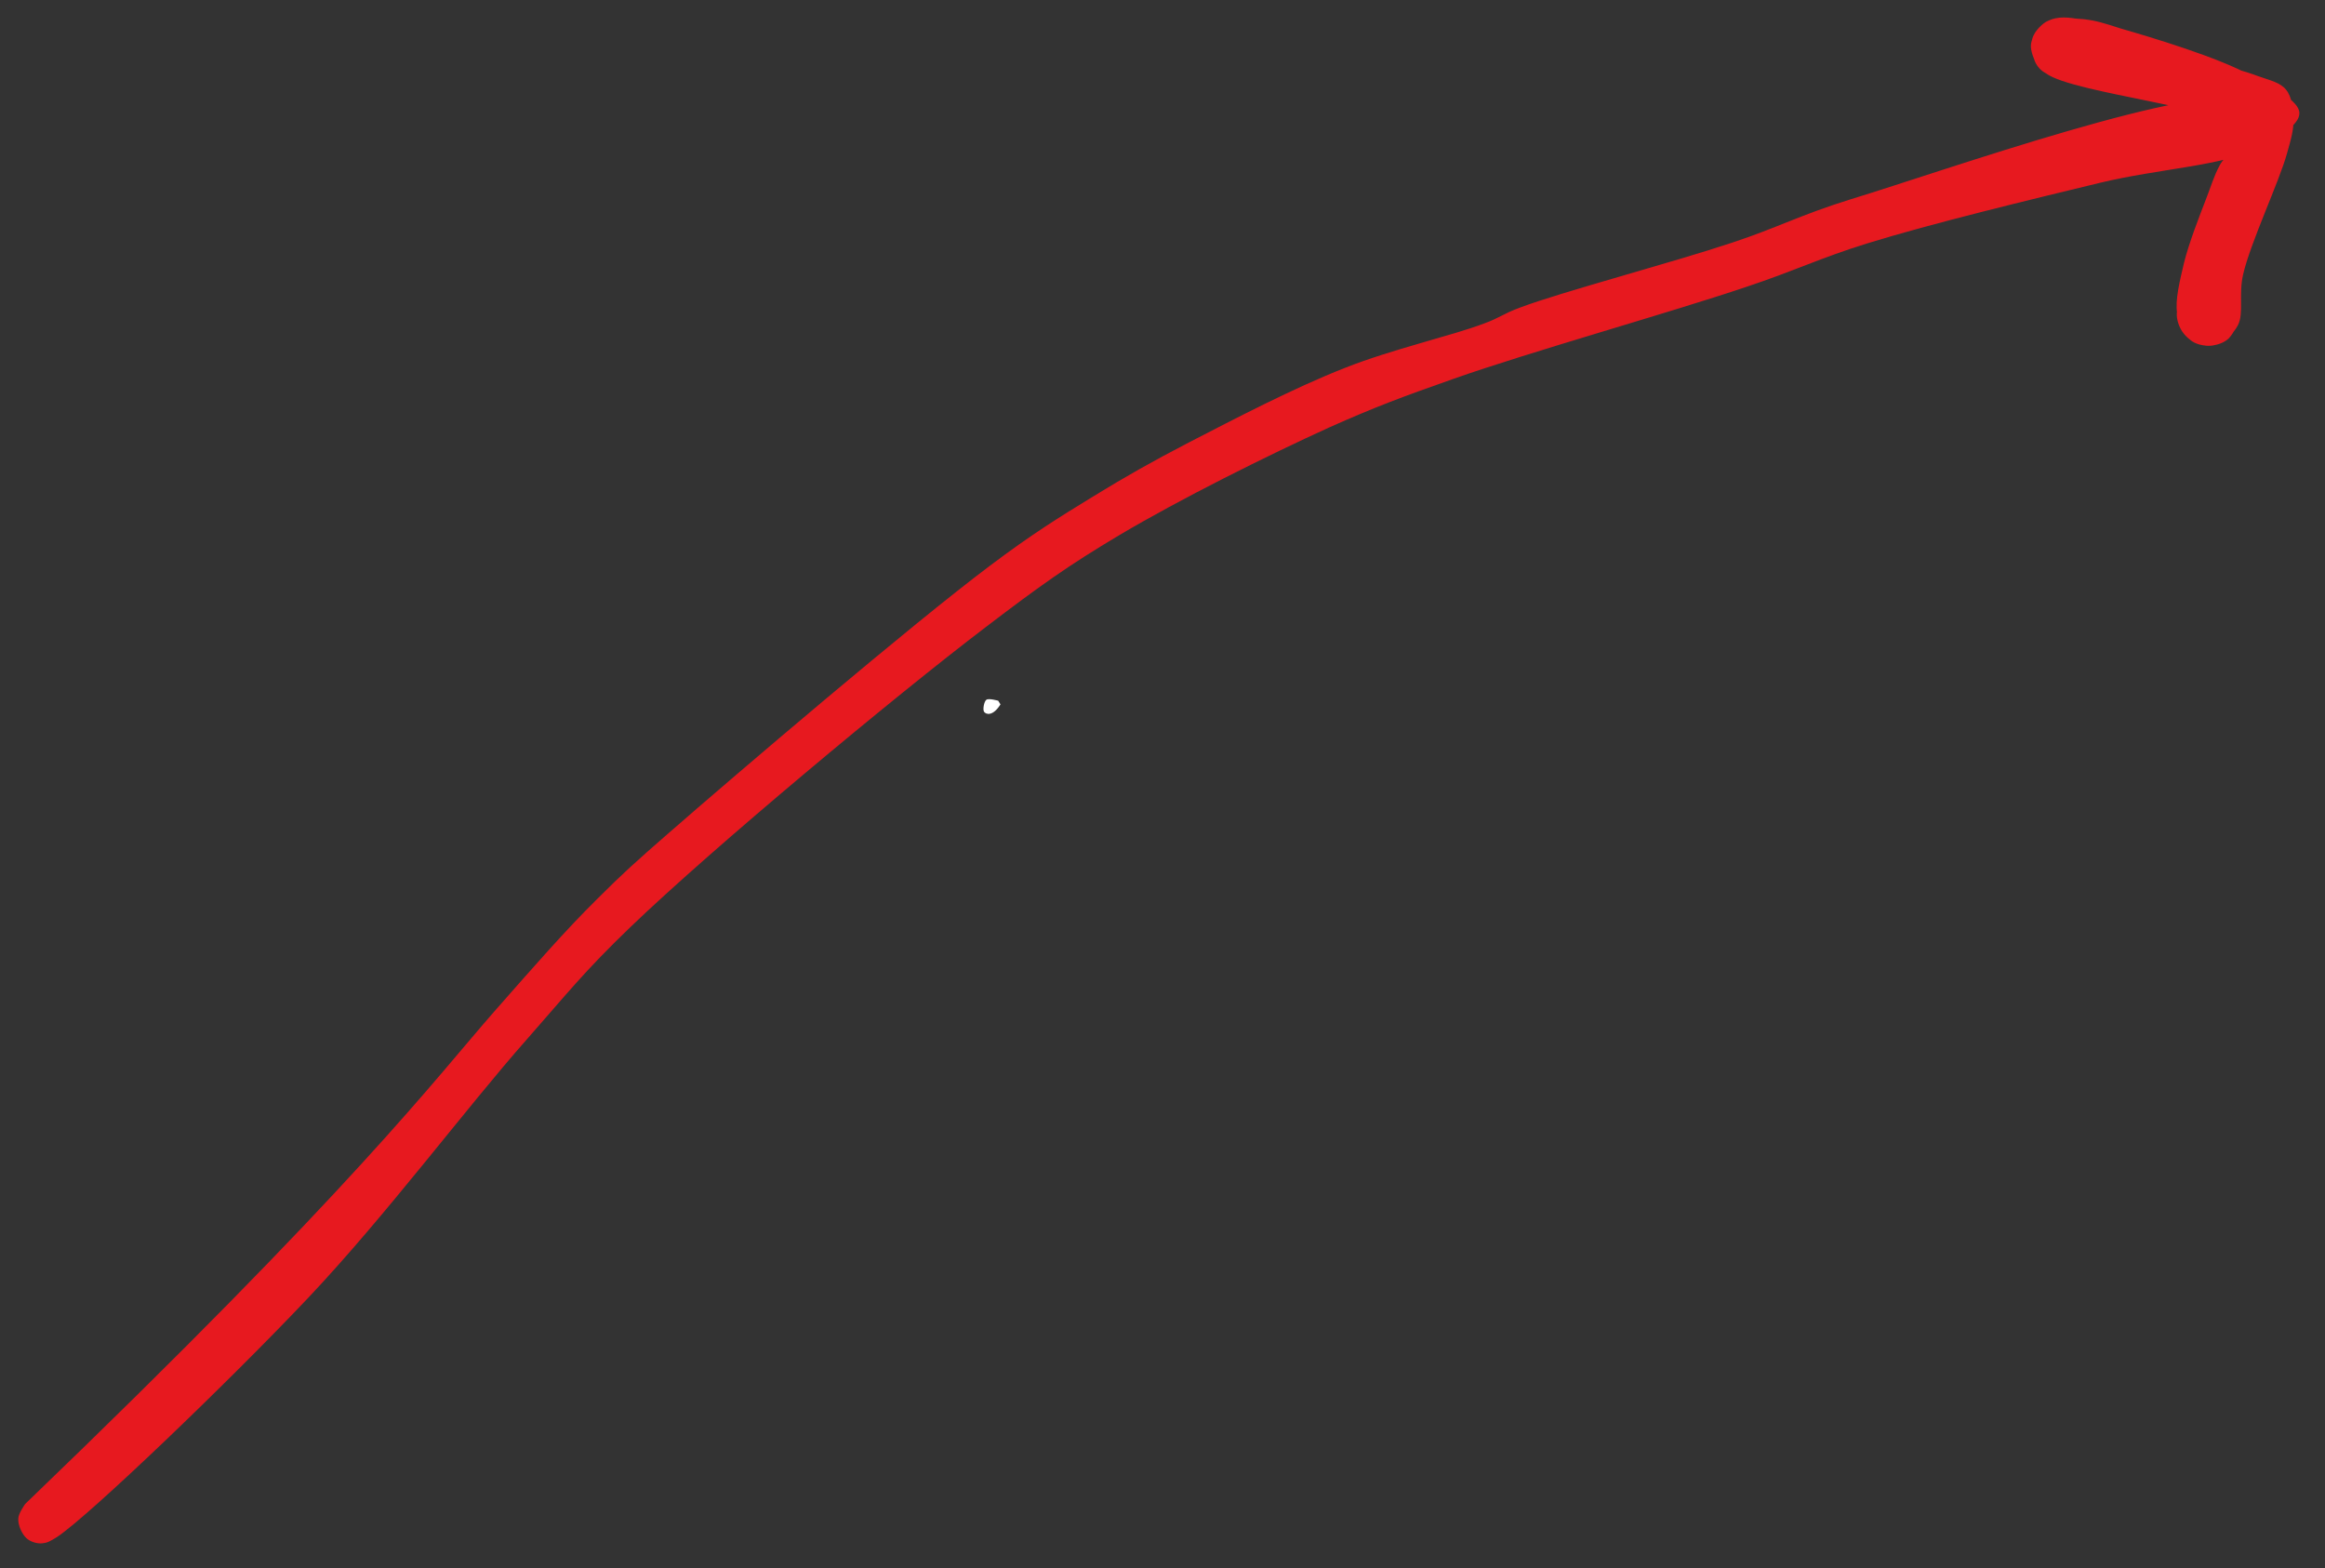 <svg xmlns="http://www.w3.org/2000/svg" xmlns:xlink="http://www.w3.org/1999/xlink" width="507" zoomAndPan="magnify" viewBox="0 0 380.25 256.5" height="342" preserveAspectRatio="xMidYMid meet" version="1.0"><rect x="0" y="0" width="380.25" height="256.5" fill="#333333" stroke="none"/><defs><clipPath id="3063ecac89"><path d="M 2.988 2.242 L 376.484 2.242 L 376.484 252.484 L 2.988 252.484 Z M 2.988 2.242 " clip-rule="nonzero"/></clipPath><clipPath id="7ffce230df"><path d="M 4.117 245.969 C 58.234 193.945 71.109 176.504 80.84 165.426 C 87.426 157.941 92.516 152.102 97.758 146.938 C 101.875 142.82 103.969 140.949 109.285 136.309 C 120.438 126.578 149.031 102.176 161.906 92.52 C 168.867 87.281 173.133 84.66 178.746 81.219 C 183.988 78 188.477 75.453 194.391 72.387 C 201.801 68.566 211.531 63.477 219.918 60.184 C 227.625 57.117 237.582 54.871 242.672 52.922 C 245.367 51.949 245.742 51.352 248.586 50.305 C 255.32 47.758 273.438 42.969 283.316 39.676 C 290.801 37.203 294.32 35.184 302.777 32.562 C 317.973 27.922 360.34 12.879 367.75 16.469 C 370.07 17.52 371.191 21.637 370.52 22.383 C 369.547 23.508 361.688 18.941 356.895 17.367 C 351.582 15.648 343.945 13.477 339.906 12.652 C 337.66 12.203 335.789 12.504 334.59 11.98 C 333.766 11.531 333.316 11.008 332.941 10.332 C 332.496 9.434 332.195 7.938 332.27 6.891 C 332.344 6.141 332.719 5.391 333.242 4.793 C 333.84 4.047 334.965 3.223 336.16 2.996 C 337.809 2.621 340.055 3.07 342.301 3.672 C 345.219 4.418 348.438 6.215 352.18 7.562 C 357.047 9.211 365.355 10.93 369.246 12.43 C 371.344 13.176 372.914 13.477 373.887 14.676 C 374.859 15.871 375.012 17.742 375.086 19.391 C 375.16 21.188 374.711 22.684 374.039 25.078 C 372.766 29.719 368.051 39.676 366.852 44.914 C 366.102 48.207 367 51.203 366.027 53.148 C 365.281 54.645 363.707 55.918 362.434 56.367 C 361.387 56.742 360.113 56.516 359.215 56.141 C 358.242 55.77 357.27 54.871 356.746 53.973 C 356.223 53.074 355.848 51.801 356.074 50.754 C 356.371 49.48 357.645 47.461 358.918 46.859 C 360.113 46.188 362.434 46.262 363.707 46.934 C 364.906 47.609 366.18 49.555 366.328 50.977 C 366.402 52.398 365.355 54.496 364.457 55.395 C 363.633 56.141 362.359 56.516 361.387 56.516 C 360.34 56.59 359.066 56.293 358.242 55.617 C 357.195 54.719 356.371 53 356.074 51.277 C 355.699 49.031 356.523 45.887 357.195 42.969 C 358.02 39.676 359.664 35.484 360.789 32.562 C 361.613 30.469 362.062 28.82 363.035 27.023 C 364.008 25.152 367.227 23.281 366.625 21.559 C 365.203 17.742 339.082 15.348 334.59 11.98 C 332.941 10.707 332.418 9.285 332.195 8.086 C 332.047 7.262 332.27 6.516 332.645 5.766 C 333.094 4.941 333.918 3.82 335.039 3.371 C 336.461 2.699 338.93 2.996 340.879 3.148 C 342.824 3.371 344.246 3.82 346.789 4.645 C 351.73 6.066 362.961 9.434 368.125 12.355 C 371.641 14.227 376.059 16.469 376.059 18.492 C 376.133 20.438 372.391 22.684 369.098 24.328 C 363.484 27.098 352.93 27.625 343.574 29.867 C 332.121 32.637 315.953 36.531 305.324 39.824 C 297.613 42.219 293.645 44.242 285.562 46.934 C 273.137 51.129 250.156 57.562 237.656 61.98 C 229.348 64.898 224.93 66.547 217.371 69.914 C 207.34 74.48 193.043 81.594 183.09 87.504 C 174.781 92.445 170.066 95.812 161.23 102.551 C 146.262 113.93 116.469 138.777 103.148 151.578 C 95.512 158.914 92.742 162.508 86.156 169.992 C 76.348 181.07 63.176 198.734 50.449 212.211 C 37.574 225.832 14.82 247.688 9.355 251.355 C 8.16 252.105 7.711 252.332 6.887 252.406 C 6.062 252.48 5.016 252.18 4.34 251.582 C 3.594 250.906 2.918 249.41 2.992 248.363 C 2.992 247.539 4.117 245.969 4.117 245.969 " clip-rule="nonzero"/></clipPath><clipPath id="21f30dff78"><path d="M 160.84 114.324 L 163.637 114.324 L 163.637 116.758 L 160.84 116.758 Z M 160.84 114.324 " clip-rule="nonzero"/></clipPath><clipPath id="1f94f7ffa3"><path d="M 163.629 115.199 C 162.355 117.223 161.23 116.848 160.934 116.398 C 160.707 116.023 160.934 114.75 161.309 114.453 C 161.68 114.152 163.254 114.602 163.254 114.602 " clip-rule="nonzero"/></clipPath></defs><g clip-path="url(#3063ecac89)"><g clip-path="url(#7ffce230df)"><path fill="#e7191f" d="M 0 0.004 L 379.473 0.004 L 379.473 255.473 L 0 255.473 Z M 0 0.004 " fill-opacity="1" fill-rule="nonzero"/></g></g><g clip-path="url(#21f30dff78)"><g clip-path="url(#1f94f7ffa3)"><path fill="#ffffff" d="M 157.938 111.457 L 166.703 111.457 L 166.703 119.992 L 157.938 119.992 Z M 157.938 111.457 " fill-opacity="1" fill-rule="nonzero"/></g></g></svg>